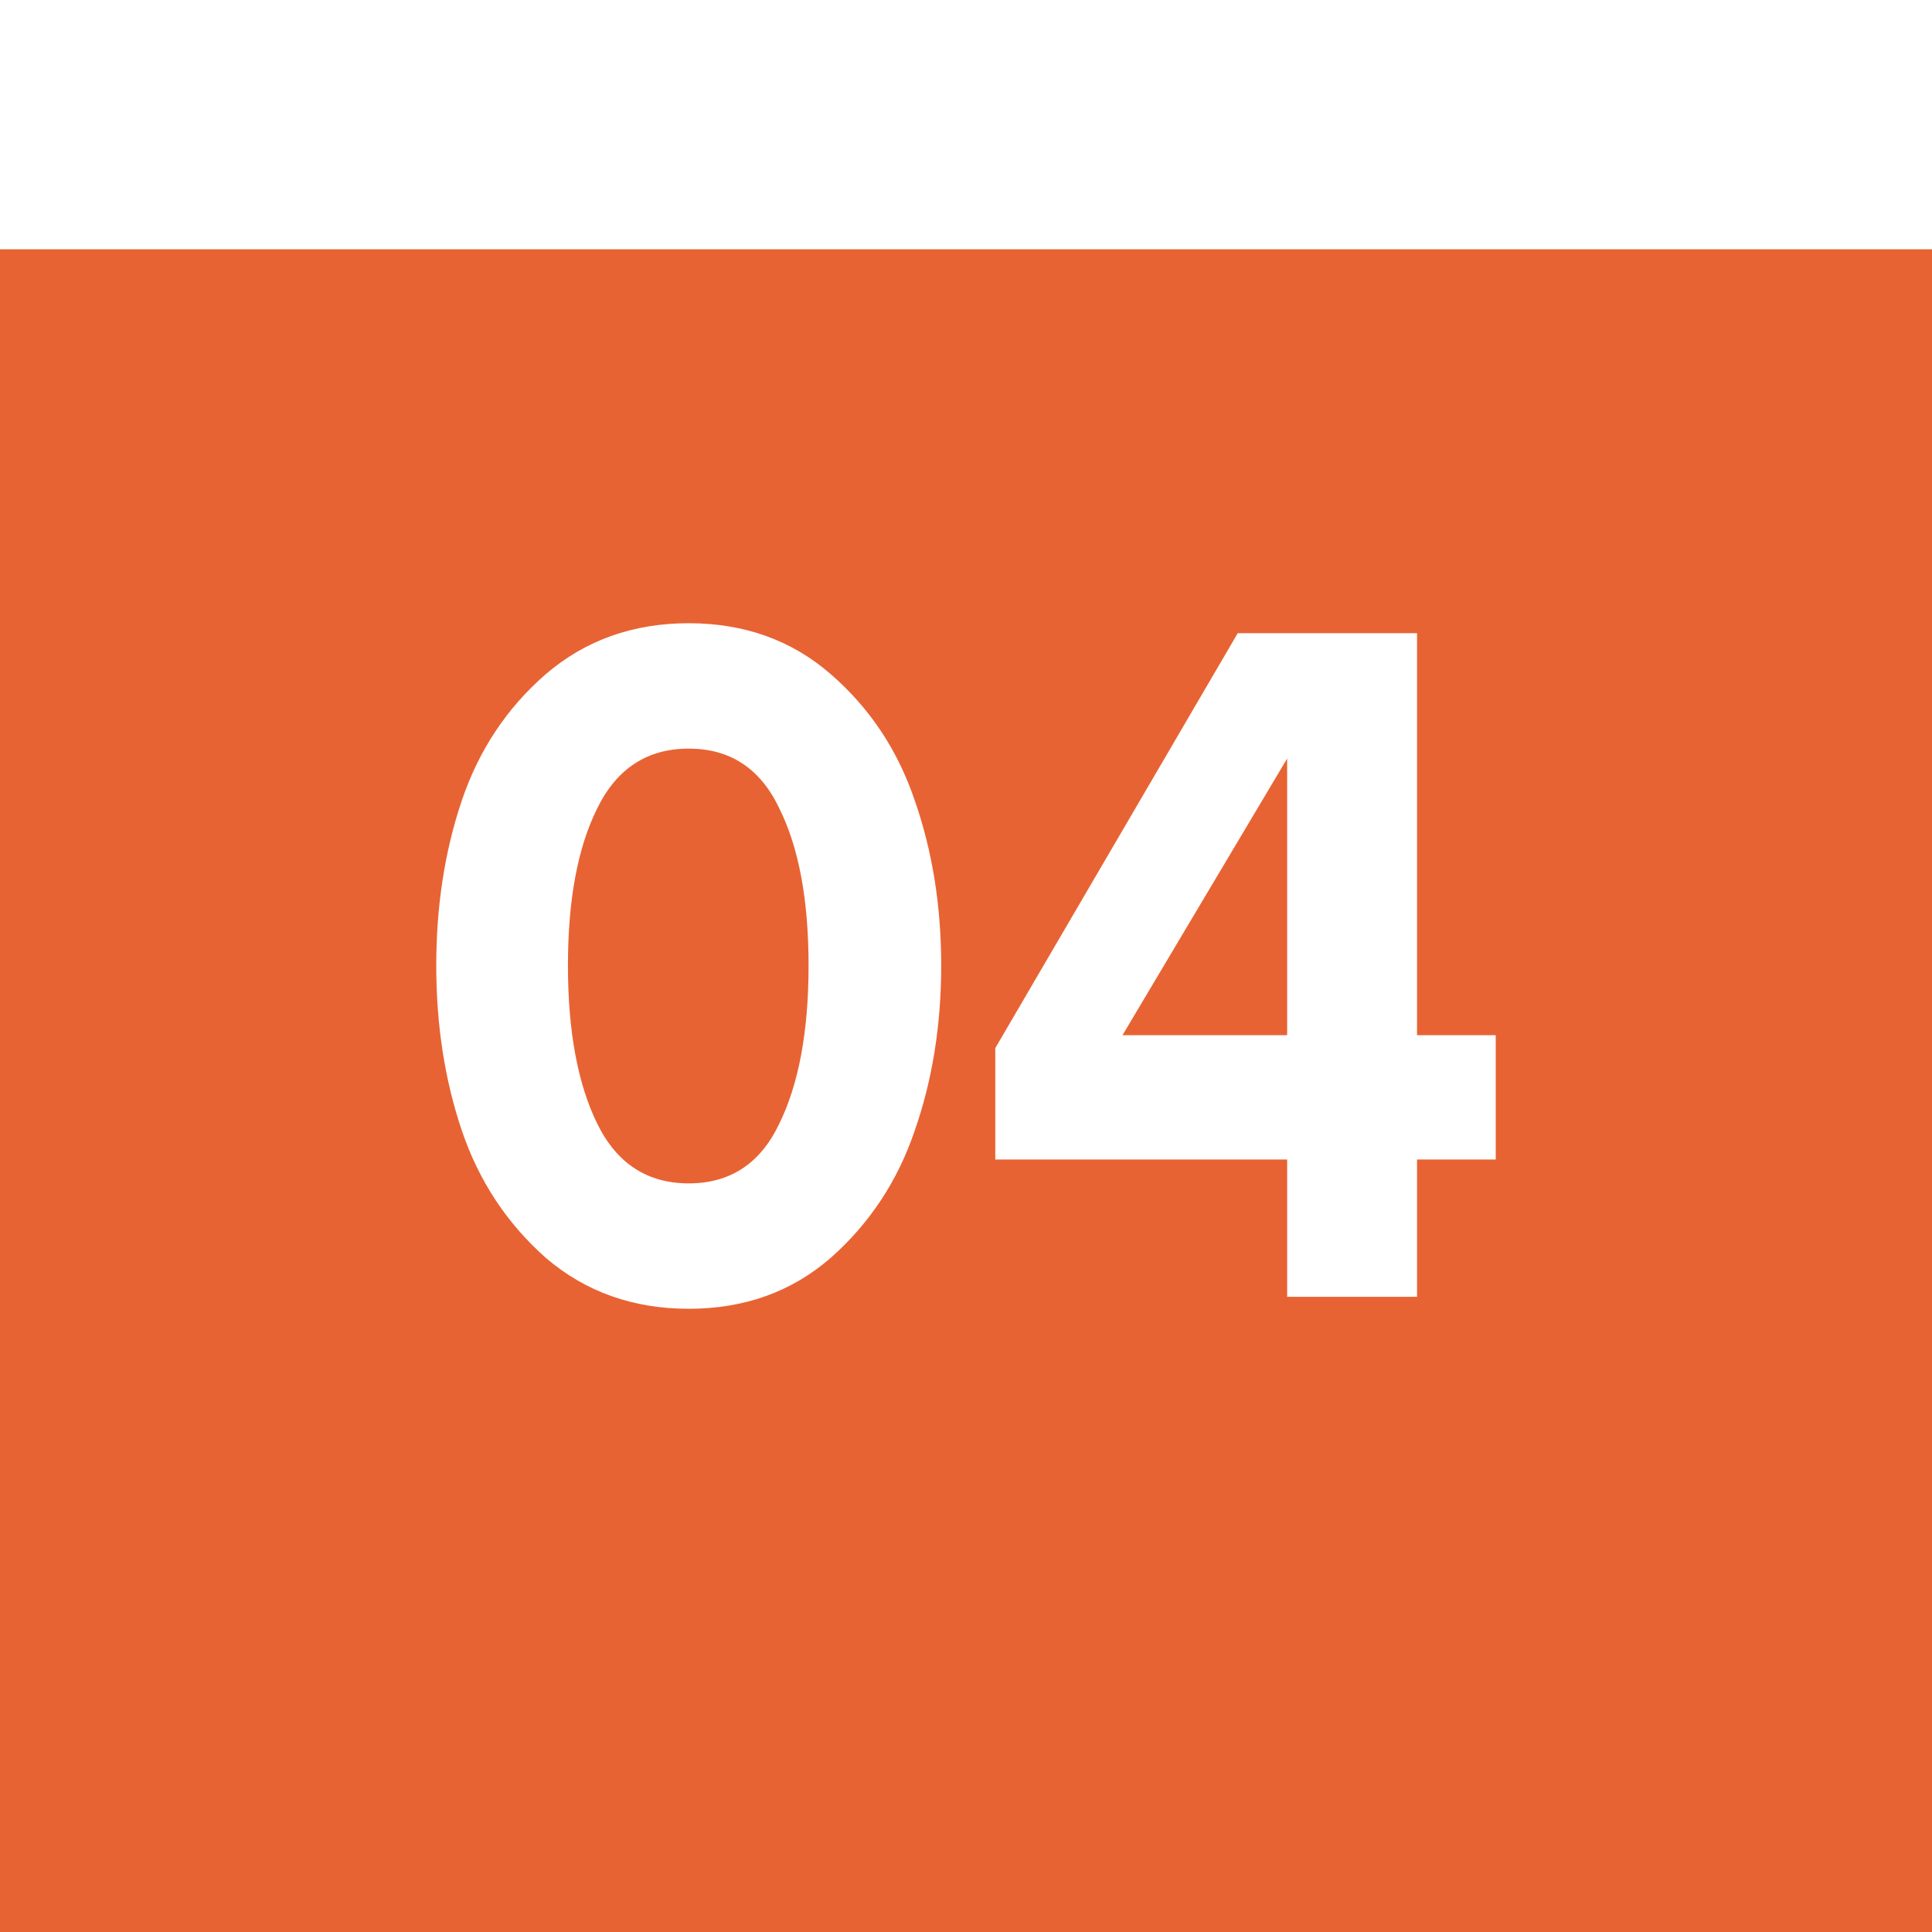 <?xml version="1.0" encoding="UTF-8"?> <svg xmlns="http://www.w3.org/2000/svg" width="31" height="31" viewBox="0 0 31 31" fill="none"><g filter="url(#filter0_i_318_750)"><rect width="31" height="31" fill="#E86333"></rect></g><path d="M13.326 20.186C12.7 20.729 11.941 21 11.051 21C10.16 21 9.397 20.729 8.761 20.186C8.135 19.632 7.685 18.951 7.411 18.142C7.137 17.333 7 16.45 7 15.492C7 14.534 7.137 13.651 7.411 12.842C7.685 12.033 8.135 11.357 8.761 10.814C9.397 10.271 10.16 10 11.051 10C11.941 10 12.7 10.271 13.326 10.814C13.953 11.357 14.403 12.033 14.677 12.842C14.96 13.651 15.102 14.534 15.102 15.492C15.102 16.45 14.96 17.333 14.677 18.142C14.403 18.951 13.953 19.632 13.326 20.186ZM9.583 18.03C9.896 18.669 10.386 18.988 11.051 18.988C11.716 18.988 12.201 18.669 12.504 18.03C12.817 17.392 12.974 16.546 12.974 15.492C12.974 14.438 12.817 13.598 12.504 12.97C12.201 12.331 11.716 12.012 11.051 12.012C10.386 12.012 9.896 12.331 9.583 12.97C9.27 13.598 9.113 14.438 9.113 15.492C9.113 16.546 9.27 17.392 9.583 18.03Z" fill="white"></path><path d="M22.737 20.808H20.653V18.605H15.97V16.817L19.86 10.16H22.737V16.61H24V18.605H22.737V20.808ZM20.653 16.61V12.171L18.011 16.61H20.653Z" fill="white"></path><defs><filter id="filter0_i_318_750" x="0" y="0" width="31" height="35" filterUnits="userSpaceOnUse" color-interpolation-filters="sRGB"><feFlood flood-opacity="0" result="BackgroundImageFix"></feFlood><feBlend mode="normal" in="SourceGraphic" in2="BackgroundImageFix" result="shape"></feBlend><feColorMatrix in="SourceAlpha" type="matrix" values="0 0 0 0 0 0 0 0 0 0 0 0 0 0 0 0 0 0 127 0" result="hardAlpha"></feColorMatrix><feOffset dy="4"></feOffset><feGaussianBlur stdDeviation="7.5"></feGaussianBlur><feComposite in2="hardAlpha" operator="arithmetic" k2="-1" k3="1"></feComposite><feColorMatrix type="matrix" values="0 0 0 0 1 0 0 0 0 1 0 0 0 0 1 0 0 0 0.05 0"></feColorMatrix><feBlend mode="normal" in2="shape" result="effect1_innerShadow_318_750"></feBlend></filter></defs></svg> 